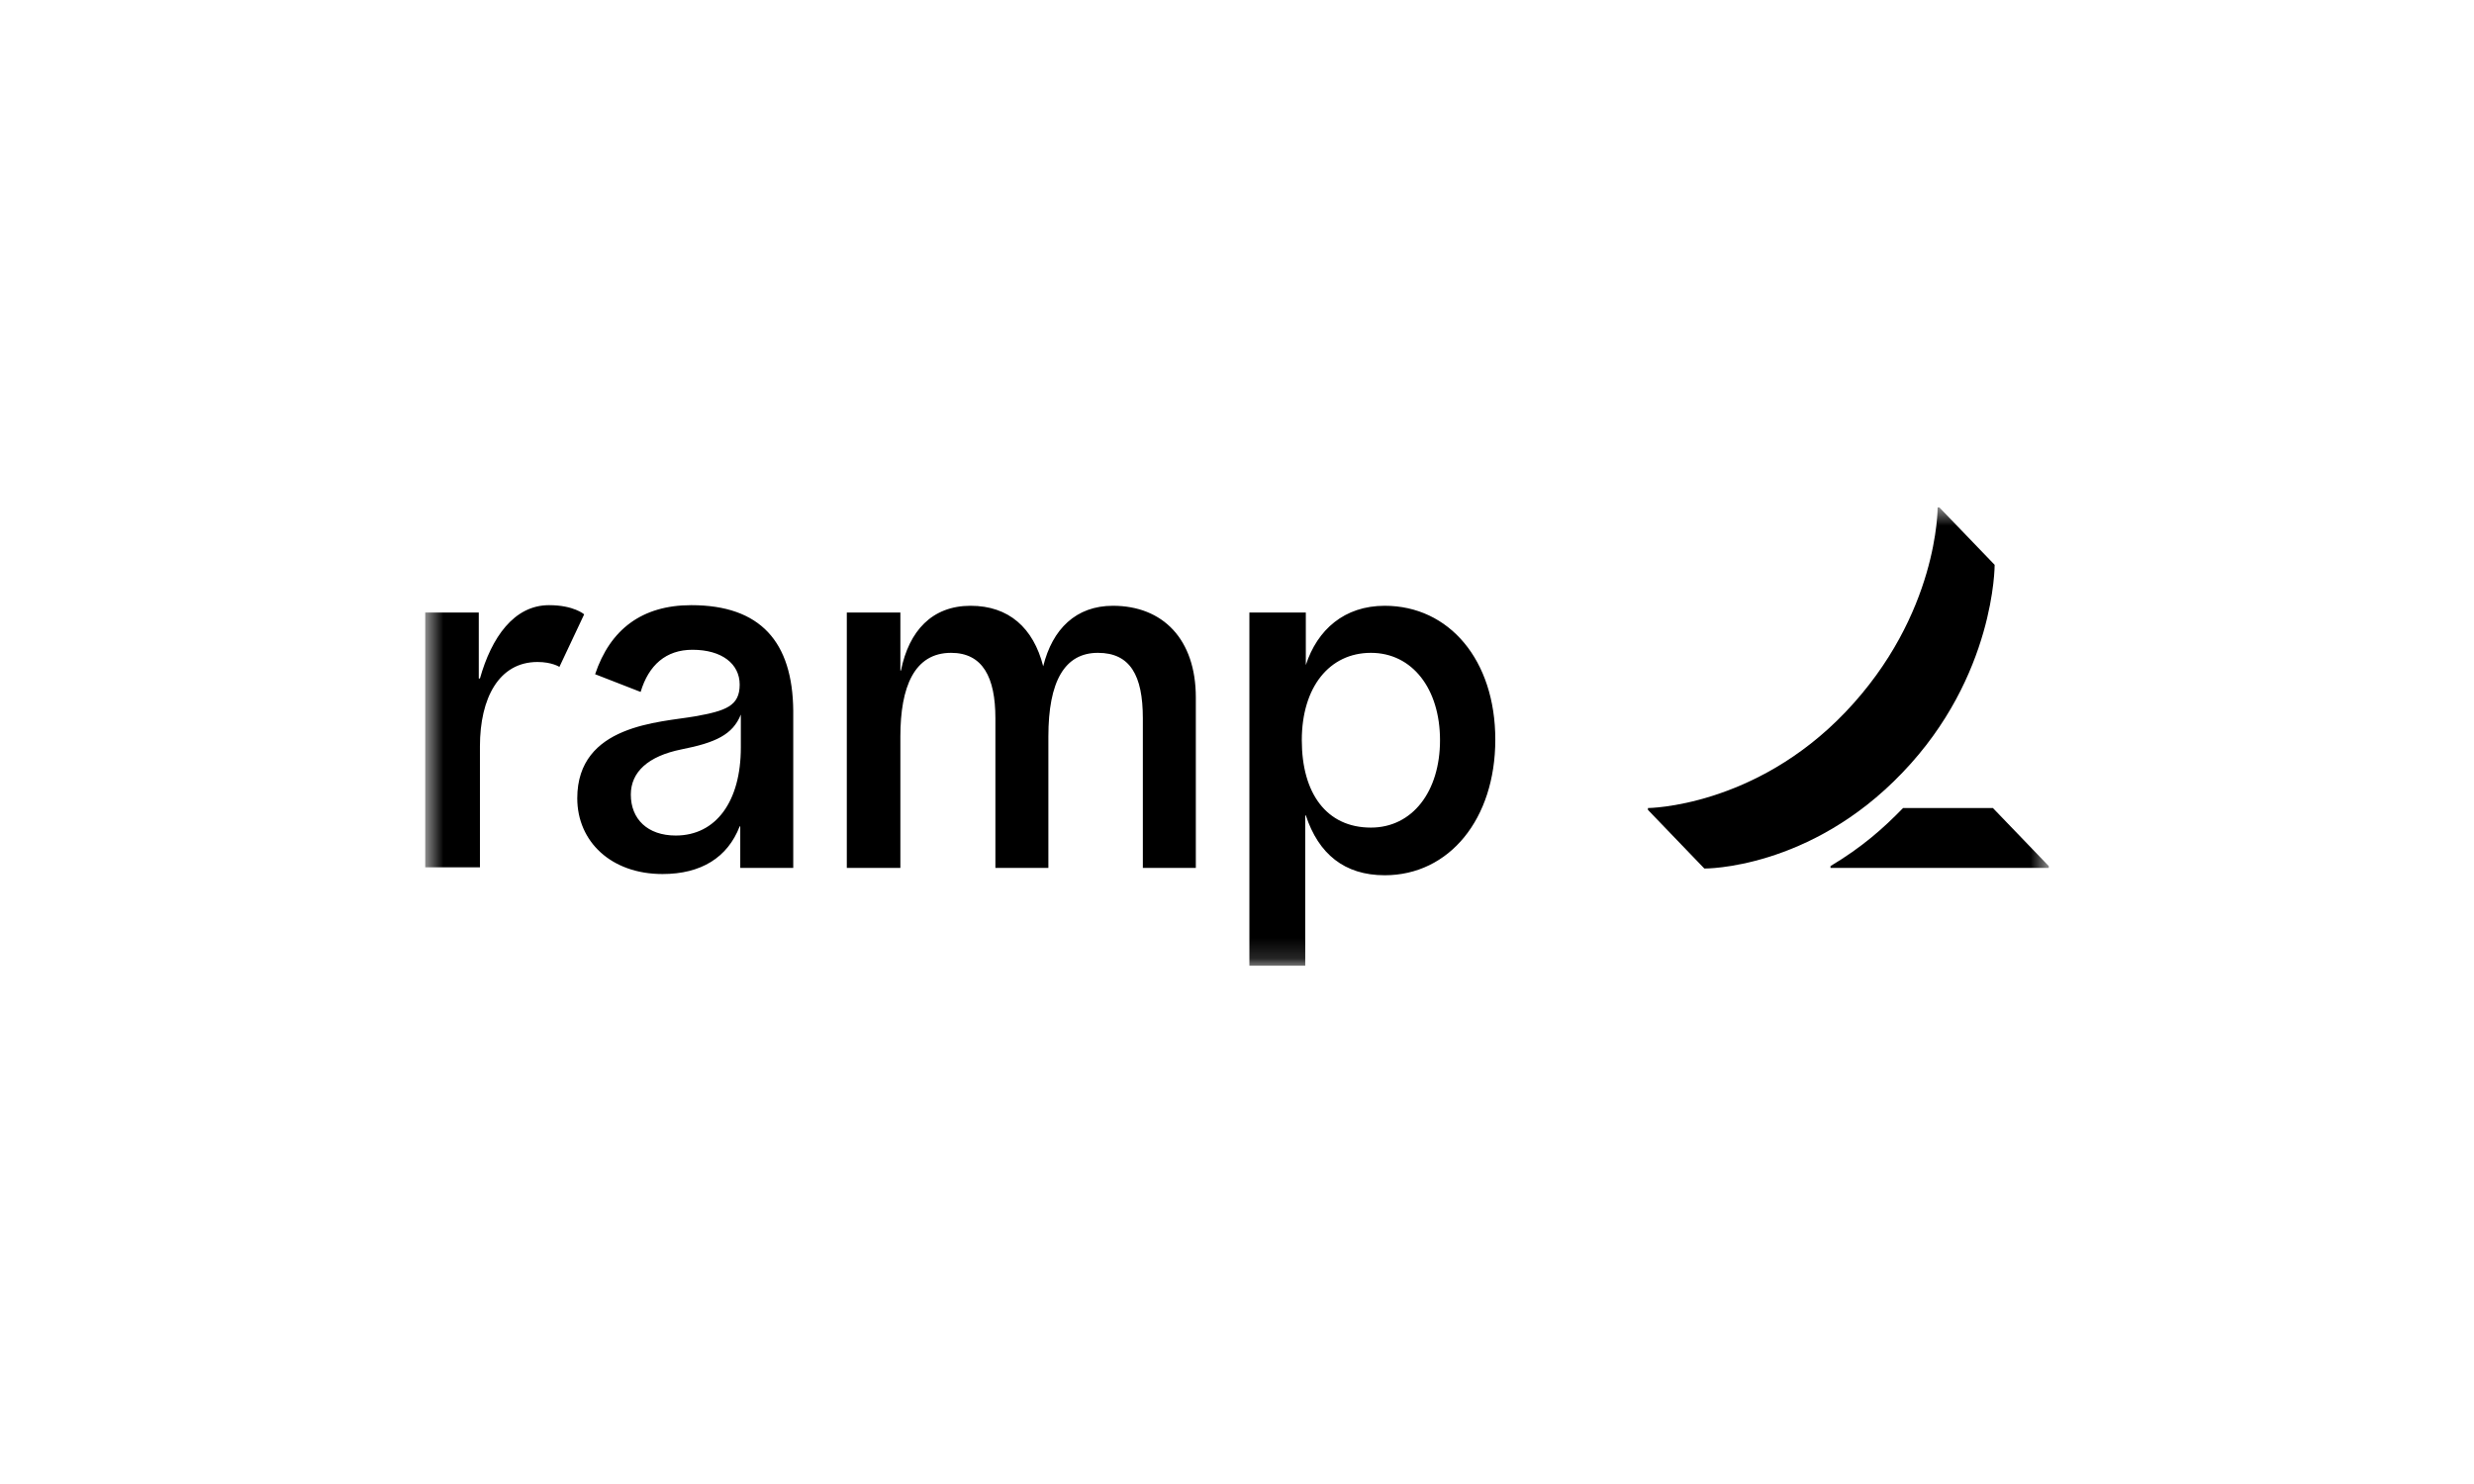<svg width="120" height="72" viewBox="0 0 120 72" fill="none" xmlns="http://www.w3.org/2000/svg">
<mask id="mask0_10_188" style="mask-type:luminance" maskUnits="userSpaceOnUse" x="20" y="24" width="80" height="23">
<path d="M99.375 24.618H20.625V46.853H99.375V24.618Z" fill="white"/>
</mask>
<g mask="url(#mask0_10_188)">
<path d="M26.072 32.118C24.201 32.118 23.279 33.868 23.279 36.21V42.08H20.625V29.717H23.223V32.919H23.279C23.838 30.933 24.927 29.361 26.631 29.361C27.832 29.361 28.335 29.806 28.335 29.806L27.134 32.356C27.134 32.356 26.771 32.118 26.072 32.118ZM58.003 33.838V42.109H55.433V34.846C55.433 32.771 54.818 31.674 53.254 31.674C51.633 31.674 50.851 33.067 50.851 35.735V42.109H48.281V34.846C48.281 32.86 47.666 31.674 46.13 31.674C44.342 31.674 43.672 33.334 43.672 35.735V42.109H41.074V29.717H43.672V32.533H43.7C44.091 30.606 45.208 29.391 47.08 29.391C48.924 29.391 50.125 30.458 50.6 32.326C51.047 30.517 52.192 29.391 53.98 29.391C56.41 29.391 58.003 31.021 58.003 33.838ZM33.531 29.361C31.129 29.361 29.592 30.547 28.866 32.711L31.073 33.571C31.464 32.267 32.302 31.525 33.587 31.525C35.012 31.525 35.878 32.207 35.878 33.215C35.878 34.253 35.207 34.49 33.699 34.757C32.023 35.053 28 35.142 28 38.73C28 40.835 29.648 42.406 32.134 42.406C34.006 42.406 35.291 41.605 35.878 40.093H35.906V42.109H38.476V34.49C38.448 31.14 36.883 29.361 33.531 29.361ZM35.934 36.269C35.934 38.878 34.732 40.538 32.777 40.538C31.408 40.538 30.598 39.738 30.598 38.552C30.598 37.455 31.436 36.684 33.056 36.358C34.705 36.032 35.542 35.646 35.934 34.668V36.269ZM67.165 29.391C65.21 29.391 63.897 30.547 63.338 32.267V29.717H60.601V46.853H63.31V39.56H63.338C63.953 41.428 65.21 42.465 67.165 42.465C70.294 42.465 72.529 39.738 72.529 35.884C72.529 32.029 70.294 29.391 67.165 29.391ZM66.495 40.153C64.344 40.153 63.143 38.492 63.143 35.913C63.143 33.334 64.484 31.674 66.495 31.674C68.506 31.674 69.847 33.423 69.847 35.913C69.847 38.404 68.506 40.153 66.495 40.153Z" fill="black"/>
<path d="M99.375 42.02V42.109H88.787V42.02C90.324 41.101 91.357 40.182 92.307 39.204H96.665L99.375 42.02ZM96.749 27.404L94.067 24.618H93.983C93.983 24.618 94.039 29.806 89.513 34.549C85.1 39.174 79.932 39.204 79.932 39.204V39.293L82.669 42.139C82.669 42.139 87.781 42.198 92.279 37.484C96.777 32.8 96.749 27.404 96.749 27.404Z" fill="black"/>
</g>
</svg>
